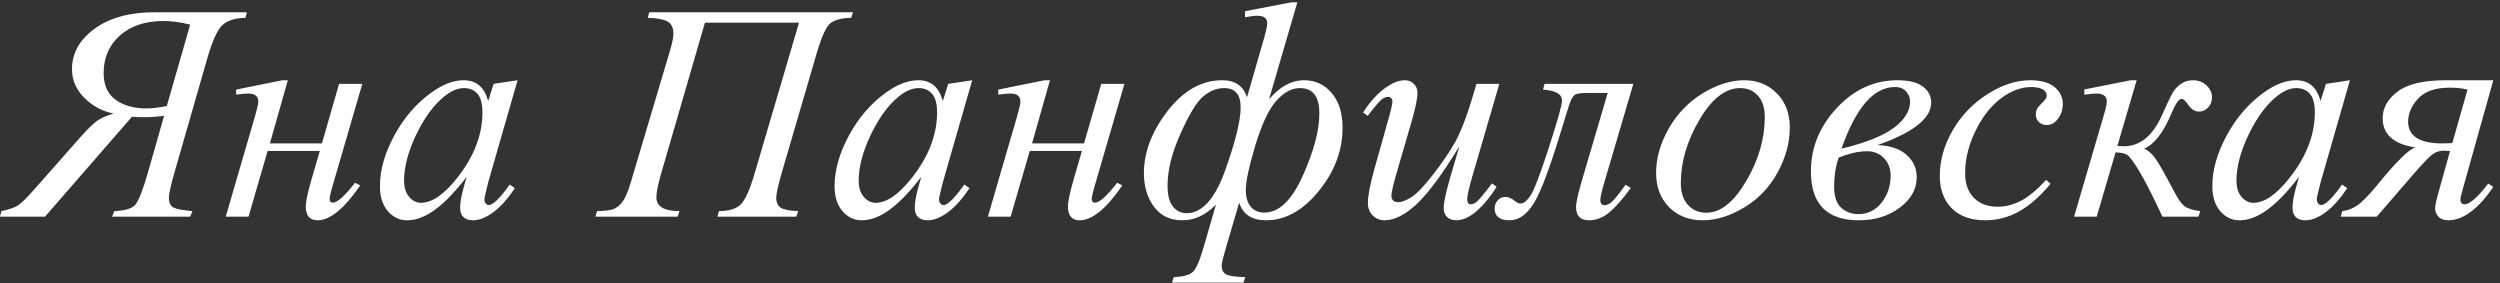 <?xml version="1.0" encoding="UTF-8"?> <svg xmlns="http://www.w3.org/2000/svg" width="300" height="34" viewBox="0 0 300 34" fill="none"><rect x="0" y="0" width="300" height="34" fill="#333333" stroke="none"/><path d="M15.838 14.007L5.401 26H-0.008L0.173 25.331C1.09 25.138 1.753 24.909 2.163 24.643C2.573 24.366 3.17 23.787 3.954 22.907L9.561 16.558C10.49 15.509 11.189 14.821 11.659 14.496C12.142 14.158 12.799 13.869 13.631 13.627C12.268 13.35 11.092 12.717 10.104 11.728C9.127 10.739 8.639 9.6 8.639 8.309C8.639 6.392 9.537 4.776 11.334 3.462C13.143 2.135 15.542 1.472 18.533 1.472H29.621L29.459 2.141C28.156 2.165 27.209 2.479 26.619 3.082C26.04 3.685 25.467 4.963 24.9 6.917L21.029 20.374C20.523 22.111 20.27 23.232 20.27 23.739C20.27 24.306 20.45 24.692 20.812 24.897C21.186 25.09 21.946 25.234 23.091 25.331L22.82 26H13.45L13.721 25.331C14.988 25.282 15.82 25.035 16.218 24.589C16.628 24.143 17.146 22.822 17.773 20.628L19.691 13.899C18.871 14.007 18.075 14.062 17.303 14.062C16.724 14.062 16.236 14.043 15.838 14.007ZM22.82 2.955C21.686 2.666 20.619 2.521 19.618 2.521C17.424 2.521 15.675 3.106 14.373 4.276C13.082 5.433 12.437 6.929 12.437 8.762C12.437 10.221 12.919 11.294 13.884 11.981C14.849 12.669 16.079 13.012 17.574 13.012C18.238 13.012 19.052 12.916 20.016 12.723L22.82 2.955ZM28.337 10.751L33.89 9.63H34.541L32.389 17.209H38.629L40.691 10.064H43.477L39.841 22.545C39.648 23.232 39.552 23.673 39.552 23.866C39.552 24.167 39.685 24.318 39.95 24.318C40.48 24.318 41.367 23.522 42.609 21.93L43.224 22.256C41.306 25.041 39.6 26.434 38.105 26.434C37.164 26.434 36.694 25.873 36.694 24.752C36.694 24.197 36.923 23.124 37.381 21.532L38.376 18.113H32.117L29.82 26H27.089L30.598 13.953C30.863 13.037 30.996 12.452 30.996 12.198C30.996 11.547 30.592 11.222 29.784 11.222C29.591 11.222 29.109 11.264 28.337 11.348V10.751ZM62.108 9.63L58.581 21.894L58.183 23.54C58.147 23.697 58.129 23.829 58.129 23.938C58.129 24.131 58.189 24.3 58.31 24.444C58.406 24.553 58.527 24.607 58.672 24.607C58.828 24.607 59.033 24.511 59.287 24.318C59.757 23.968 60.384 23.244 61.168 22.147L61.783 22.581C60.951 23.835 60.095 24.794 59.214 25.457C58.334 26.108 57.52 26.434 56.772 26.434C56.254 26.434 55.862 26.302 55.596 26.036C55.343 25.783 55.217 25.409 55.217 24.915C55.217 24.324 55.349 23.546 55.615 22.581L55.995 21.225C54.415 23.287 52.962 24.728 51.635 25.548C50.682 26.139 49.748 26.434 48.831 26.434C47.951 26.434 47.191 26.072 46.552 25.349C45.913 24.613 45.593 23.606 45.593 22.328C45.593 20.411 46.166 18.391 47.312 16.268C48.47 14.134 49.935 12.428 51.708 11.149C53.094 10.136 54.403 9.63 55.633 9.63C56.368 9.63 56.977 9.823 57.46 10.209C57.954 10.595 58.328 11.234 58.581 12.126L59.232 10.064L62.108 9.63ZM55.669 10.57C54.897 10.57 54.077 10.932 53.209 11.656C51.979 12.681 50.881 14.2 49.917 16.214C48.964 18.228 48.488 20.049 48.488 21.677C48.488 22.497 48.693 23.148 49.103 23.63C49.513 24.101 49.983 24.336 50.514 24.336C51.828 24.336 53.257 23.365 54.801 21.424C56.863 18.843 57.894 16.196 57.894 13.483C57.894 12.458 57.695 11.716 57.297 11.258C56.899 10.8 56.356 10.57 55.669 10.57ZM77.9 1.472H102.356L102.139 2.141C101.077 2.153 100.275 2.346 99.733 2.72C99.19 3.082 98.617 4.294 98.014 6.356L93.872 20.519C93.39 22.183 93.148 23.25 93.148 23.721C93.148 24.288 93.329 24.692 93.691 24.933C94.065 25.162 94.764 25.294 95.789 25.331L95.554 26H86.094L86.275 25.331C87.505 25.331 88.385 25.053 88.916 24.499C89.446 23.944 89.971 22.792 90.489 21.044L95.88 2.72H84.593L79.347 20.791C78.961 22.129 78.768 23.094 78.768 23.685C78.768 24.782 79.691 25.331 81.536 25.331L81.319 26H71.442L71.659 25.331C72.552 25.319 73.197 25.24 73.595 25.096C73.993 24.951 74.36 24.655 74.698 24.209C75.036 23.763 75.355 23.027 75.657 22.002L80.414 6.03C80.679 5.126 80.812 4.469 80.812 4.059C80.812 3.323 80.571 2.829 80.088 2.575C79.606 2.31 78.822 2.165 77.737 2.141L77.9 1.472ZM116.664 9.63L113.136 21.894L112.738 23.54C112.702 23.697 112.684 23.829 112.684 23.938C112.684 24.131 112.744 24.3 112.865 24.444C112.962 24.553 113.082 24.607 113.227 24.607C113.384 24.607 113.589 24.511 113.842 24.318C114.312 23.968 114.939 23.244 115.723 22.147L116.338 22.581C115.506 23.835 114.65 24.794 113.769 25.457C112.889 26.108 112.075 26.434 111.328 26.434C110.809 26.434 110.417 26.302 110.152 26.036C109.899 25.783 109.772 25.409 109.772 24.915C109.772 24.324 109.905 23.546 110.17 22.581L110.55 21.225C108.97 23.287 107.517 24.728 106.19 25.548C105.238 26.139 104.303 26.434 103.387 26.434C102.506 26.434 101.747 26.072 101.107 25.349C100.468 24.613 100.149 23.606 100.149 22.328C100.149 20.411 100.722 18.391 101.867 16.268C103.025 14.134 104.49 12.428 106.263 11.149C107.65 10.136 108.958 9.63 110.188 9.63C110.924 9.63 111.533 9.823 112.015 10.209C112.509 10.595 112.883 11.234 113.136 12.126L113.788 10.064L116.664 9.63ZM110.224 10.57C109.452 10.57 108.632 10.932 107.764 11.656C106.534 12.681 105.437 14.2 104.472 16.214C103.519 18.228 103.043 20.049 103.043 21.677C103.043 22.497 103.248 23.148 103.658 23.63C104.068 24.101 104.538 24.336 105.069 24.336C106.383 24.336 107.812 23.365 109.356 21.424C111.418 18.843 112.449 16.196 112.449 13.483C112.449 12.458 112.25 11.716 111.852 11.258C111.454 10.8 110.911 10.57 110.224 10.57ZM119.793 10.751L125.346 9.63H125.997L123.845 17.209H130.085L132.148 10.064H134.933L131.297 22.545C131.104 23.232 131.008 23.673 131.008 23.866C131.008 24.167 131.141 24.318 131.406 24.318C131.936 24.318 132.823 23.522 134.065 21.93L134.68 22.256C132.763 25.041 131.056 26.434 129.561 26.434C128.62 26.434 128.15 25.873 128.15 24.752C128.15 24.197 128.379 23.124 128.837 21.532L129.832 18.113H123.574L121.276 26H118.545L122.054 13.953C122.319 13.037 122.452 12.452 122.452 12.198C122.452 11.547 122.048 11.222 121.24 11.222C121.047 11.222 120.565 11.264 119.793 11.348V10.751ZM149.404 1.345L154.957 0.278H155.681L152.28 11.927C153.558 10.396 154.969 9.63 156.513 9.63C157.839 9.63 158.937 10.142 159.805 11.167C160.673 12.18 161.107 13.573 161.107 15.346C161.107 18.059 160.155 20.585 158.249 22.925C156.356 25.264 154.246 26.434 151.918 26.434C150.23 26.434 149.157 25.729 148.699 24.318L147.016 30.07C146.739 31.023 146.6 31.632 146.6 31.897C146.6 32.391 146.781 32.735 147.143 32.928C147.505 33.121 148.27 33.229 149.44 33.254L149.205 33.923H140.649L140.848 33.254C141.945 33.217 142.699 33.018 143.109 32.657C143.519 32.295 143.953 31.324 144.412 29.744L145.913 24.553C144.695 25.807 143.35 26.434 141.879 26.434C140.408 26.434 139.268 25.885 138.46 24.788C137.665 23.691 137.267 22.358 137.267 20.791C137.267 18.27 138.213 15.78 140.106 13.32C142.012 10.86 144.201 9.63 146.673 9.63C148.228 9.63 149.217 10.317 149.639 11.692L151.737 4.402C151.955 3.642 152.063 3.106 152.063 2.792C152.063 2.189 151.671 1.888 150.887 1.888C150.538 1.888 150.043 1.948 149.404 2.069V1.345ZM155.988 10.57C154.999 10.57 154.053 11.083 153.148 12.108C152.244 13.133 151.406 14.918 150.634 17.462C149.874 20.007 149.494 21.791 149.494 22.816C149.494 23.636 149.687 24.294 150.073 24.788C150.471 25.27 151.026 25.512 151.737 25.512C153.474 25.512 155.005 24.04 156.332 21.098C157.658 18.143 158.322 15.647 158.322 13.609C158.322 11.583 157.544 10.57 155.988 10.57ZM146.89 10.57C146.021 10.57 145.189 10.902 144.393 11.565C143.61 12.216 142.699 13.706 141.662 16.033C140.625 18.349 140.106 20.429 140.106 22.274C140.106 23.395 140.318 24.227 140.74 24.77C141.174 25.313 141.722 25.584 142.386 25.584C144.255 25.584 145.804 23.86 147.034 20.411C148.264 16.962 148.879 14.447 148.879 12.868C148.879 11.336 148.216 10.57 146.89 10.57ZM179.919 10.064L176.772 20.845C176.302 22.449 176.067 23.462 176.067 23.884C176.067 24.101 176.103 24.264 176.175 24.372C176.26 24.468 176.368 24.517 176.501 24.517C176.706 24.517 176.929 24.426 177.17 24.245C177.423 24.052 178.05 23.305 179.051 22.002L179.594 22.419C178.641 23.926 177.664 25.035 176.664 25.747C176 26.205 175.361 26.434 174.746 26.434C174.276 26.434 173.908 26.302 173.643 26.036C173.377 25.771 173.245 25.427 173.245 25.005C173.245 24.595 173.323 24.052 173.48 23.377C173.673 22.485 174.222 20.543 175.126 17.553C173.076 20.917 171.358 23.238 169.971 24.517C168.596 25.795 167.318 26.434 166.136 26.434C165.581 26.434 165.111 26.241 164.725 25.855C164.339 25.469 164.146 24.981 164.146 24.39C164.146 23.486 164.412 22.099 164.942 20.23L166.516 14.64C166.902 13.302 167.095 12.47 167.095 12.144C167.095 11.999 167.04 11.879 166.932 11.782C166.835 11.674 166.727 11.62 166.606 11.62C166.353 11.62 166.1 11.71 165.847 11.891C165.593 12.072 165.021 12.741 164.128 13.899L163.567 13.501C164.472 12.102 165.431 11.071 166.443 10.408C167.215 9.889 167.927 9.63 168.578 9.63C169.024 9.63 169.386 9.775 169.663 10.064C169.953 10.341 170.097 10.703 170.097 11.149C170.097 11.8 169.856 12.964 169.374 14.64L167.674 20.483C167.203 22.075 166.968 23.082 166.968 23.504C166.968 23.733 167.04 23.92 167.185 24.064C167.342 24.197 167.547 24.264 167.8 24.264C168.198 24.264 168.717 24.064 169.356 23.667C169.995 23.269 170.845 22.388 171.906 21.026C172.98 19.651 173.86 18.367 174.547 17.173C175.247 15.967 175.988 14.056 176.772 11.439L177.17 10.064H179.919ZM185.346 10.064H196L192.437 22.165C192.172 23.094 192.039 23.709 192.039 24.01C192.039 24.42 192.214 24.625 192.563 24.625C192.865 24.625 193.184 24.456 193.522 24.119C193.872 23.769 194.39 23.118 195.078 22.165L195.693 22.563C194.716 23.902 193.848 24.884 193.088 25.512C192.328 26.127 191.526 26.434 190.682 26.434C189.645 26.434 189.127 25.904 189.127 24.842C189.127 24.3 189.374 23.196 189.868 21.532L192.925 11.149H190.755C189.874 11.149 189.32 11.204 189.09 11.312C188.873 11.409 188.674 11.662 188.494 12.072C188.325 12.482 187.993 13.513 187.499 15.165C186.076 19.892 184.936 22.955 184.08 24.354C183.236 25.741 182.259 26.434 181.15 26.434C179.956 26.434 179.359 25.964 179.359 25.023C179.359 24.637 179.479 24.312 179.721 24.046C179.95 23.769 180.257 23.63 180.643 23.63C181.005 23.63 181.385 23.793 181.783 24.119C182.036 24.324 182.265 24.426 182.47 24.426C182.832 24.426 183.224 24.113 183.646 23.486C184.08 22.859 184.822 20.923 185.871 17.679C186.92 14.435 187.444 12.566 187.444 12.072C187.444 11.3 186.685 10.86 185.165 10.751L185.346 10.064ZM214.776 15.291C214.776 17.1 214.294 18.891 213.329 20.664C212.376 22.436 211.044 23.841 209.332 24.878C207.619 25.916 205.955 26.434 204.339 26.434C202.687 26.434 201.336 25.91 200.287 24.86C199.25 23.799 198.732 22.43 198.732 20.754C198.732 18.982 199.238 17.203 200.251 15.418C201.276 13.633 202.639 12.223 204.339 11.185C206.052 10.148 207.704 9.63 209.295 9.63C210.887 9.63 212.196 10.154 213.221 11.204C214.258 12.253 214.776 13.615 214.776 15.291ZM211.774 14.043C211.774 12.922 211.496 12.066 210.941 11.475C210.399 10.872 209.693 10.57 208.825 10.57C207.052 10.57 205.418 11.843 203.923 14.387C202.44 16.919 201.698 19.44 201.698 21.948C201.698 23.094 201.988 23.98 202.566 24.607C203.145 25.222 203.875 25.53 204.755 25.53C206.455 25.53 208.047 24.27 209.531 21.749C211.026 19.217 211.774 16.648 211.774 14.043ZM225.304 17.408C226.871 17.48 228.047 17.884 228.831 18.62C229.615 19.343 230.007 20.23 230.007 21.279C230.007 22.678 229.332 23.89 227.981 24.915C226.642 25.928 225.002 26.434 223.061 26.434C219.226 26.434 217.309 24.481 217.309 20.573C217.309 17.727 218.34 15.195 220.402 12.976C222.464 10.745 224.894 9.63 227.692 9.63C229.078 9.63 230.097 9.883 230.748 10.389C231.412 10.896 231.743 11.535 231.743 12.307C231.743 14.2 229.597 15.9 225.304 17.408ZM220.981 17.842C223.863 17.143 225.955 16.311 227.257 15.346C228.56 14.369 229.211 13.308 229.211 12.162C229.211 11.752 229.06 11.366 228.759 11.005C228.457 10.631 227.999 10.444 227.384 10.444C224.84 10.444 222.705 12.91 220.981 17.842ZM220.619 18.927C220.269 20.013 220.094 21.17 220.094 22.4C220.094 23.558 220.372 24.396 220.926 24.915C221.493 25.433 222.187 25.692 223.007 25.692C224.14 25.692 225.069 25.234 225.792 24.318C226.516 23.389 226.878 22.298 226.878 21.044C226.878 20.224 226.612 19.536 226.082 18.982C225.551 18.427 224.876 18.149 224.056 18.149C223.031 18.149 221.885 18.409 220.619 18.927ZM246.07 22.057C244.815 23.564 243.549 24.674 242.271 25.385C240.993 26.084 239.642 26.434 238.219 26.434C236.507 26.434 235.168 25.952 234.203 24.987C233.251 24.022 232.774 22.726 232.774 21.098C232.774 19.253 233.287 17.438 234.312 15.653C235.349 13.869 236.736 12.421 238.472 11.312C240.221 10.191 241.933 9.63 243.609 9.63C244.924 9.63 245.907 9.907 246.558 10.462C247.209 11.005 247.535 11.674 247.535 12.47C247.535 13.217 247.306 13.857 246.847 14.387C246.51 14.797 246.094 15.002 245.599 15.002C245.225 15.002 244.912 14.882 244.659 14.64C244.417 14.399 244.297 14.098 244.297 13.736C244.297 13.507 244.339 13.296 244.423 13.103C244.52 12.91 244.707 12.681 244.984 12.415C245.274 12.138 245.448 11.939 245.509 11.819C245.569 11.698 245.599 11.571 245.599 11.439C245.599 11.185 245.485 10.974 245.256 10.806C244.906 10.564 244.411 10.444 243.772 10.444C242.59 10.444 241.421 10.86 240.263 11.692C239.105 12.524 238.117 13.706 237.297 15.237C236.308 17.094 235.813 18.951 235.813 20.809C235.813 22.039 236.163 23.015 236.862 23.739C237.562 24.45 238.515 24.806 239.72 24.806C240.649 24.806 241.565 24.577 242.47 24.119C243.386 23.648 244.411 22.804 245.545 21.586L246.07 22.057ZM250.121 10.733L255.693 9.63H256.398L254.083 17.516C254.529 17.541 254.782 17.553 254.843 17.553C256.796 17.553 258.328 16.311 259.437 13.826C260.052 12.452 260.48 11.553 260.721 11.131C260.975 10.697 261.306 10.341 261.716 10.064C262.138 9.775 262.615 9.63 263.145 9.63C263.796 9.63 264.339 9.835 264.773 10.245C265.219 10.655 265.442 11.137 265.442 11.692C265.442 12.162 265.286 12.566 264.972 12.904C264.659 13.229 264.297 13.392 263.887 13.392C263.38 13.392 262.928 13.097 262.53 12.506C262.253 12.084 262.006 11.873 261.789 11.873C261.463 11.873 261.071 12.421 260.613 13.519C259.624 15.895 258.521 17.329 257.303 17.824C257.821 18.077 258.273 18.481 258.659 19.036C259.057 19.591 259.823 20.941 260.956 23.088C261.463 24.077 261.939 24.68 262.385 24.897C262.844 25.114 263.392 25.258 264.032 25.331L263.814 26H259.491C258.442 23.733 257.55 21.972 256.814 20.718C256.079 19.464 255.548 18.747 255.222 18.566C254.909 18.385 254.457 18.294 253.866 18.294L251.605 26H248.891L252.473 13.772C252.702 13.012 252.817 12.482 252.817 12.18C252.817 11.541 252.388 11.222 251.532 11.222C251.267 11.222 250.797 11.27 250.121 11.366V10.733ZM281.993 9.63L278.466 21.894L278.068 23.54C278.032 23.697 278.014 23.829 278.014 23.938C278.014 24.131 278.074 24.3 278.195 24.444C278.291 24.553 278.412 24.607 278.557 24.607C278.713 24.607 278.918 24.511 279.172 24.318C279.642 23.968 280.269 23.244 281.053 22.147L281.668 22.581C280.836 23.835 279.98 24.794 279.099 25.457C278.219 26.108 277.405 26.434 276.657 26.434C276.139 26.434 275.747 26.302 275.482 26.036C275.228 25.783 275.102 25.409 275.102 24.915C275.102 24.324 275.234 23.546 275.5 22.581L275.88 21.225C274.3 23.287 272.847 24.728 271.52 25.548C270.568 26.139 269.633 26.434 268.716 26.434C267.836 26.434 267.076 26.072 266.437 25.349C265.798 24.613 265.479 23.606 265.479 22.328C265.479 20.411 266.051 18.391 267.197 16.268C268.355 14.134 269.82 12.428 271.593 11.149C272.979 10.136 274.288 9.63 275.518 9.63C276.253 9.63 276.862 9.823 277.345 10.209C277.839 10.595 278.213 11.234 278.466 12.126L279.117 10.064L281.993 9.63ZM275.554 10.57C274.782 10.57 273.962 10.932 273.094 11.656C271.864 12.681 270.767 14.2 269.802 16.214C268.849 18.228 268.373 20.049 268.373 21.677C268.373 22.497 268.578 23.148 268.988 23.63C269.398 24.101 269.868 24.336 270.399 24.336C271.713 24.336 273.142 23.365 274.686 21.424C276.748 18.843 277.779 16.196 277.779 13.483C277.779 12.458 277.58 11.716 277.182 11.258C276.784 10.8 276.241 10.57 275.554 10.57ZM299.196 9.63L295.415 23.106C295.307 23.504 295.252 23.781 295.252 23.938C295.252 24.324 295.421 24.517 295.759 24.517C296.362 24.517 297.309 23.685 298.599 22.02L299.196 22.436C297.363 25.102 295.566 26.434 293.805 26.434C293.275 26.434 292.877 26.289 292.612 26C292.346 25.698 292.214 25.367 292.214 25.005C292.214 24.655 292.364 23.962 292.666 22.925L294.004 18.131C293.655 18.095 293.413 18.077 293.281 18.077C292.726 18.077 292.238 18.246 291.816 18.584C291.394 18.921 290.64 19.717 289.555 20.971L285.213 26H280.89L281.071 25.331C281.674 25.282 282.277 25.053 282.88 24.643C283.483 24.233 284.321 23.371 285.394 22.057C287.625 19.319 289.114 17.866 289.862 17.697C287.233 17.299 285.919 16.124 285.919 14.17C285.919 12.964 286.51 11.909 287.691 11.005C288.885 10.088 290.827 9.63 293.516 9.63H299.196ZM294.276 17.173L296.103 10.751C295.463 10.595 294.77 10.516 294.022 10.516C292.25 10.516 290.965 10.956 290.17 11.837C289.374 12.705 288.976 13.627 288.976 14.604C288.976 16.341 290.35 17.209 293.1 17.209C293.438 17.209 293.829 17.197 294.276 17.173Z" fill="white"></path></svg> 